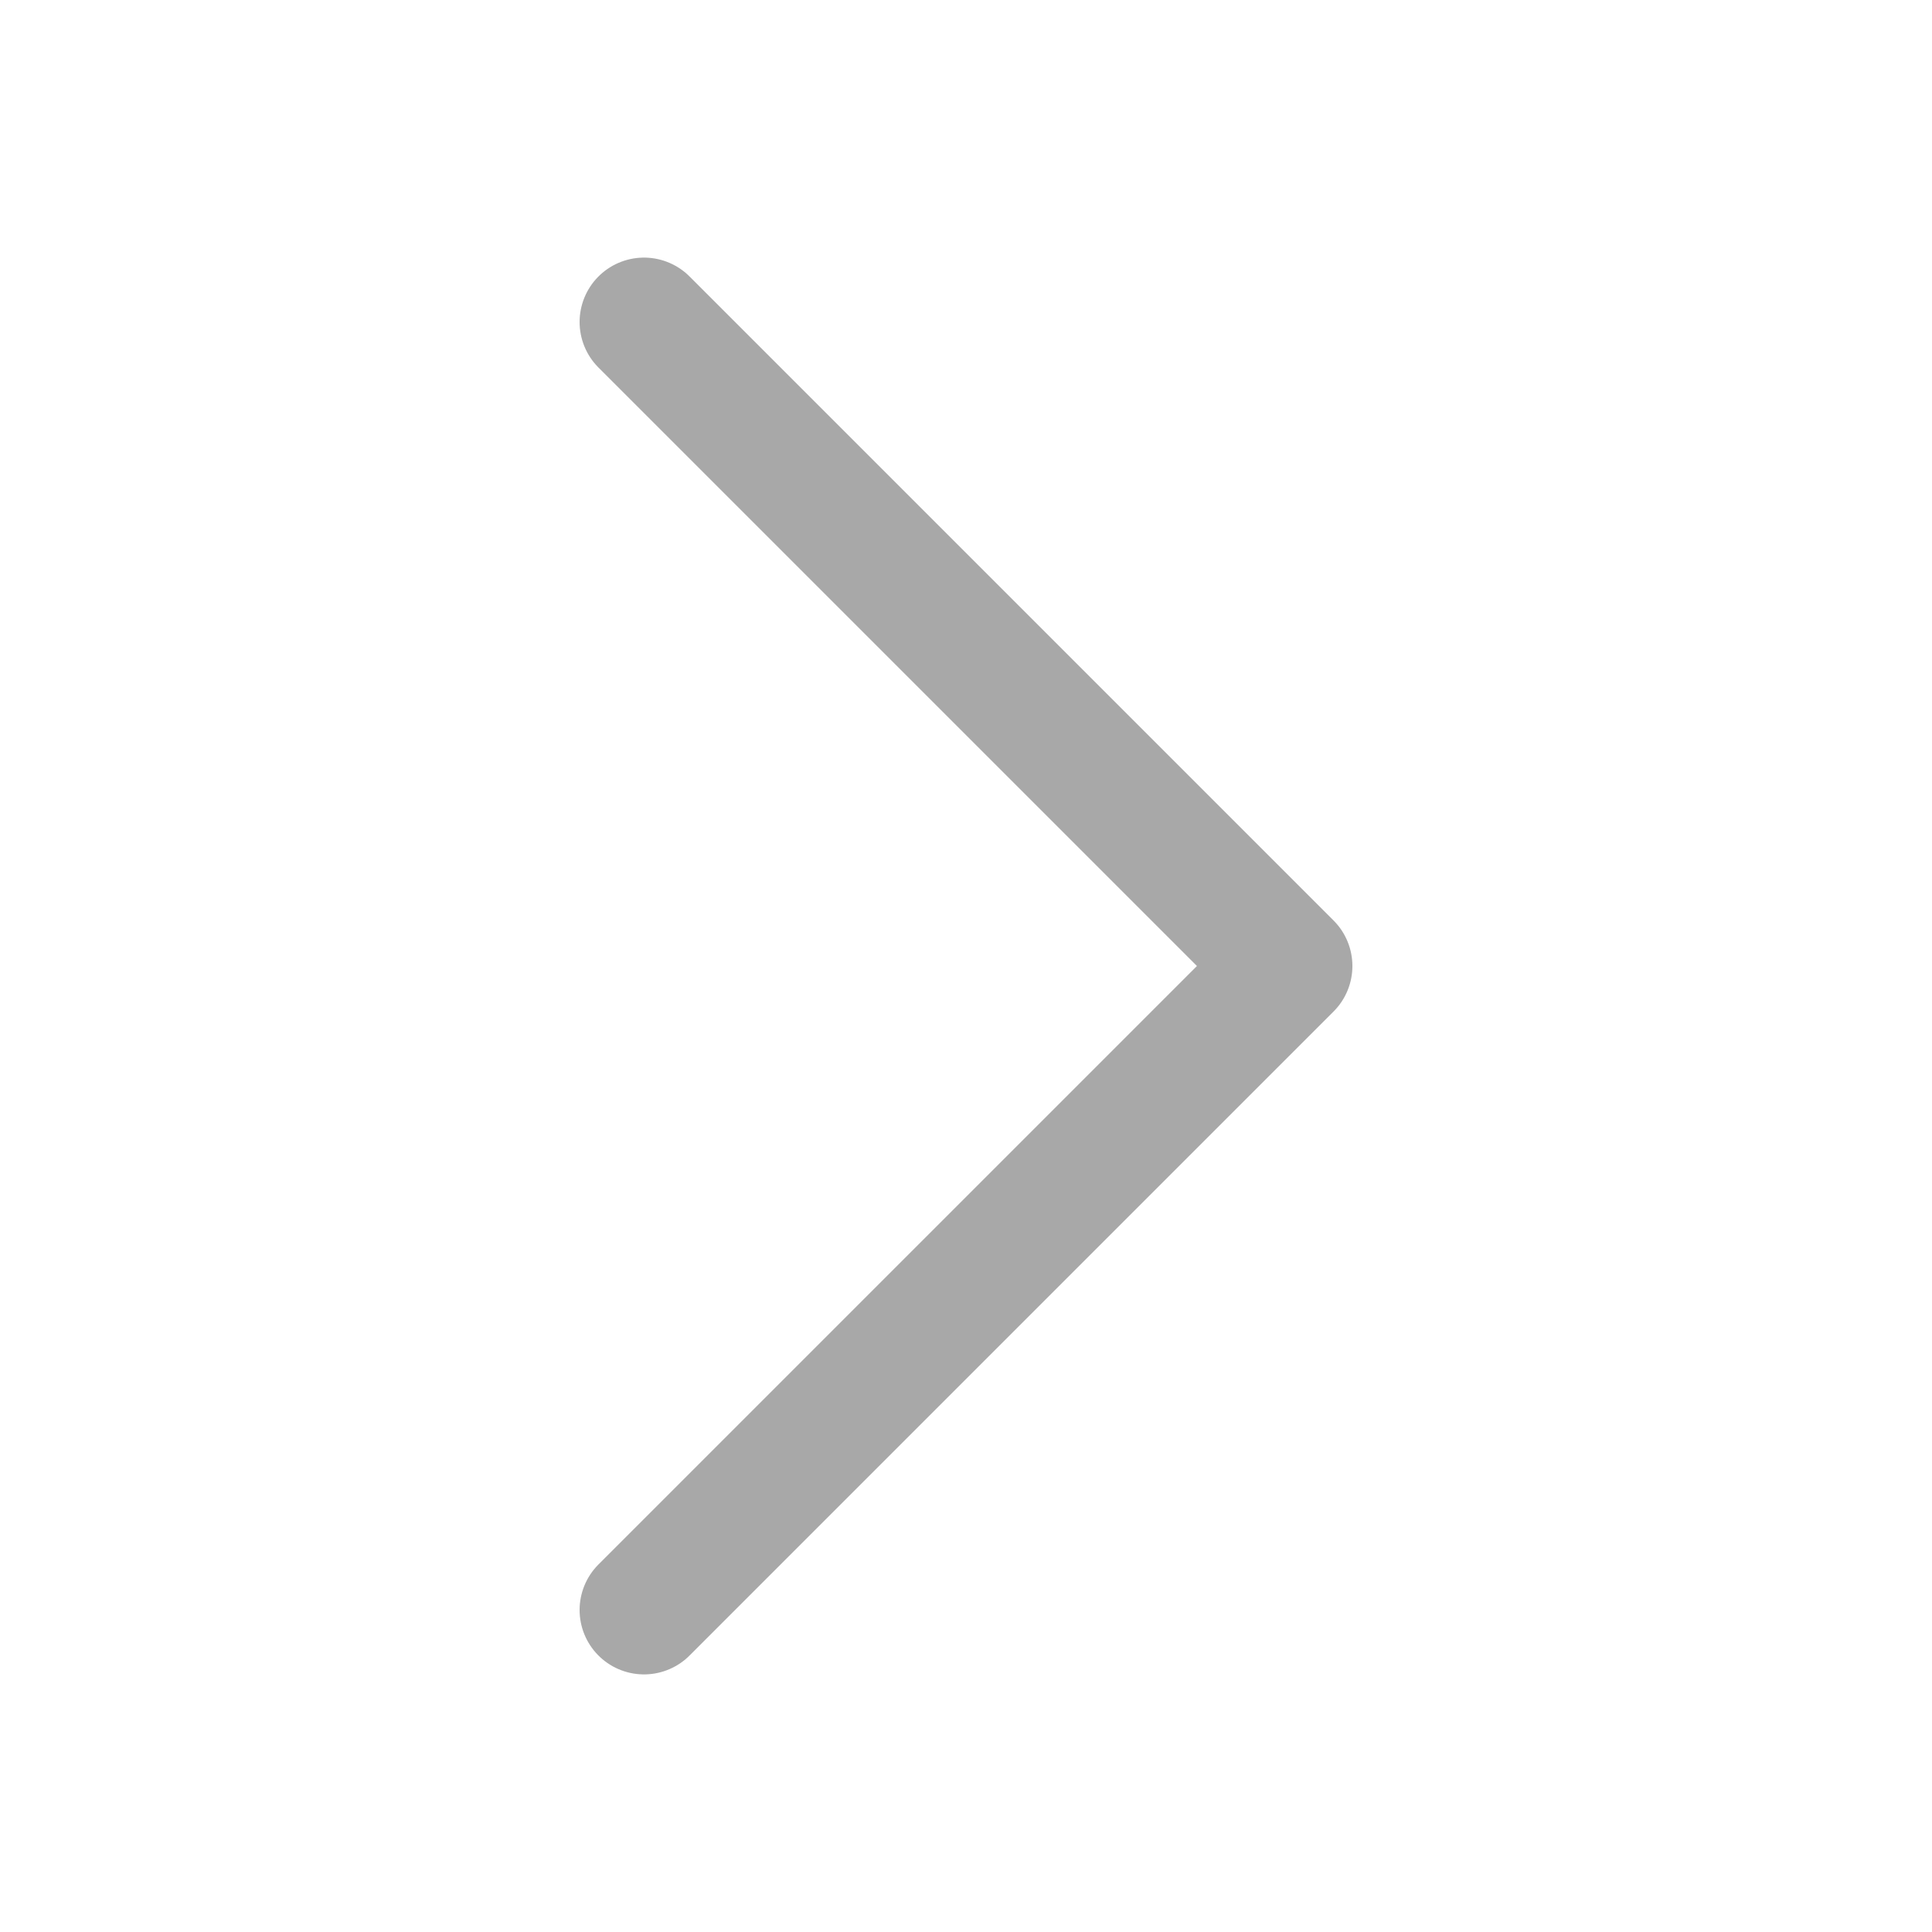 <svg width="30" height="30" viewBox="0 0 30 30" fill="none" xmlns="http://www.w3.org/2000/svg">
<path d="M10 5L20 15L10 25" stroke="#A8A8A8" stroke-width="2" stroke-linecap="round" stroke-linejoin="round"/>
</svg>
